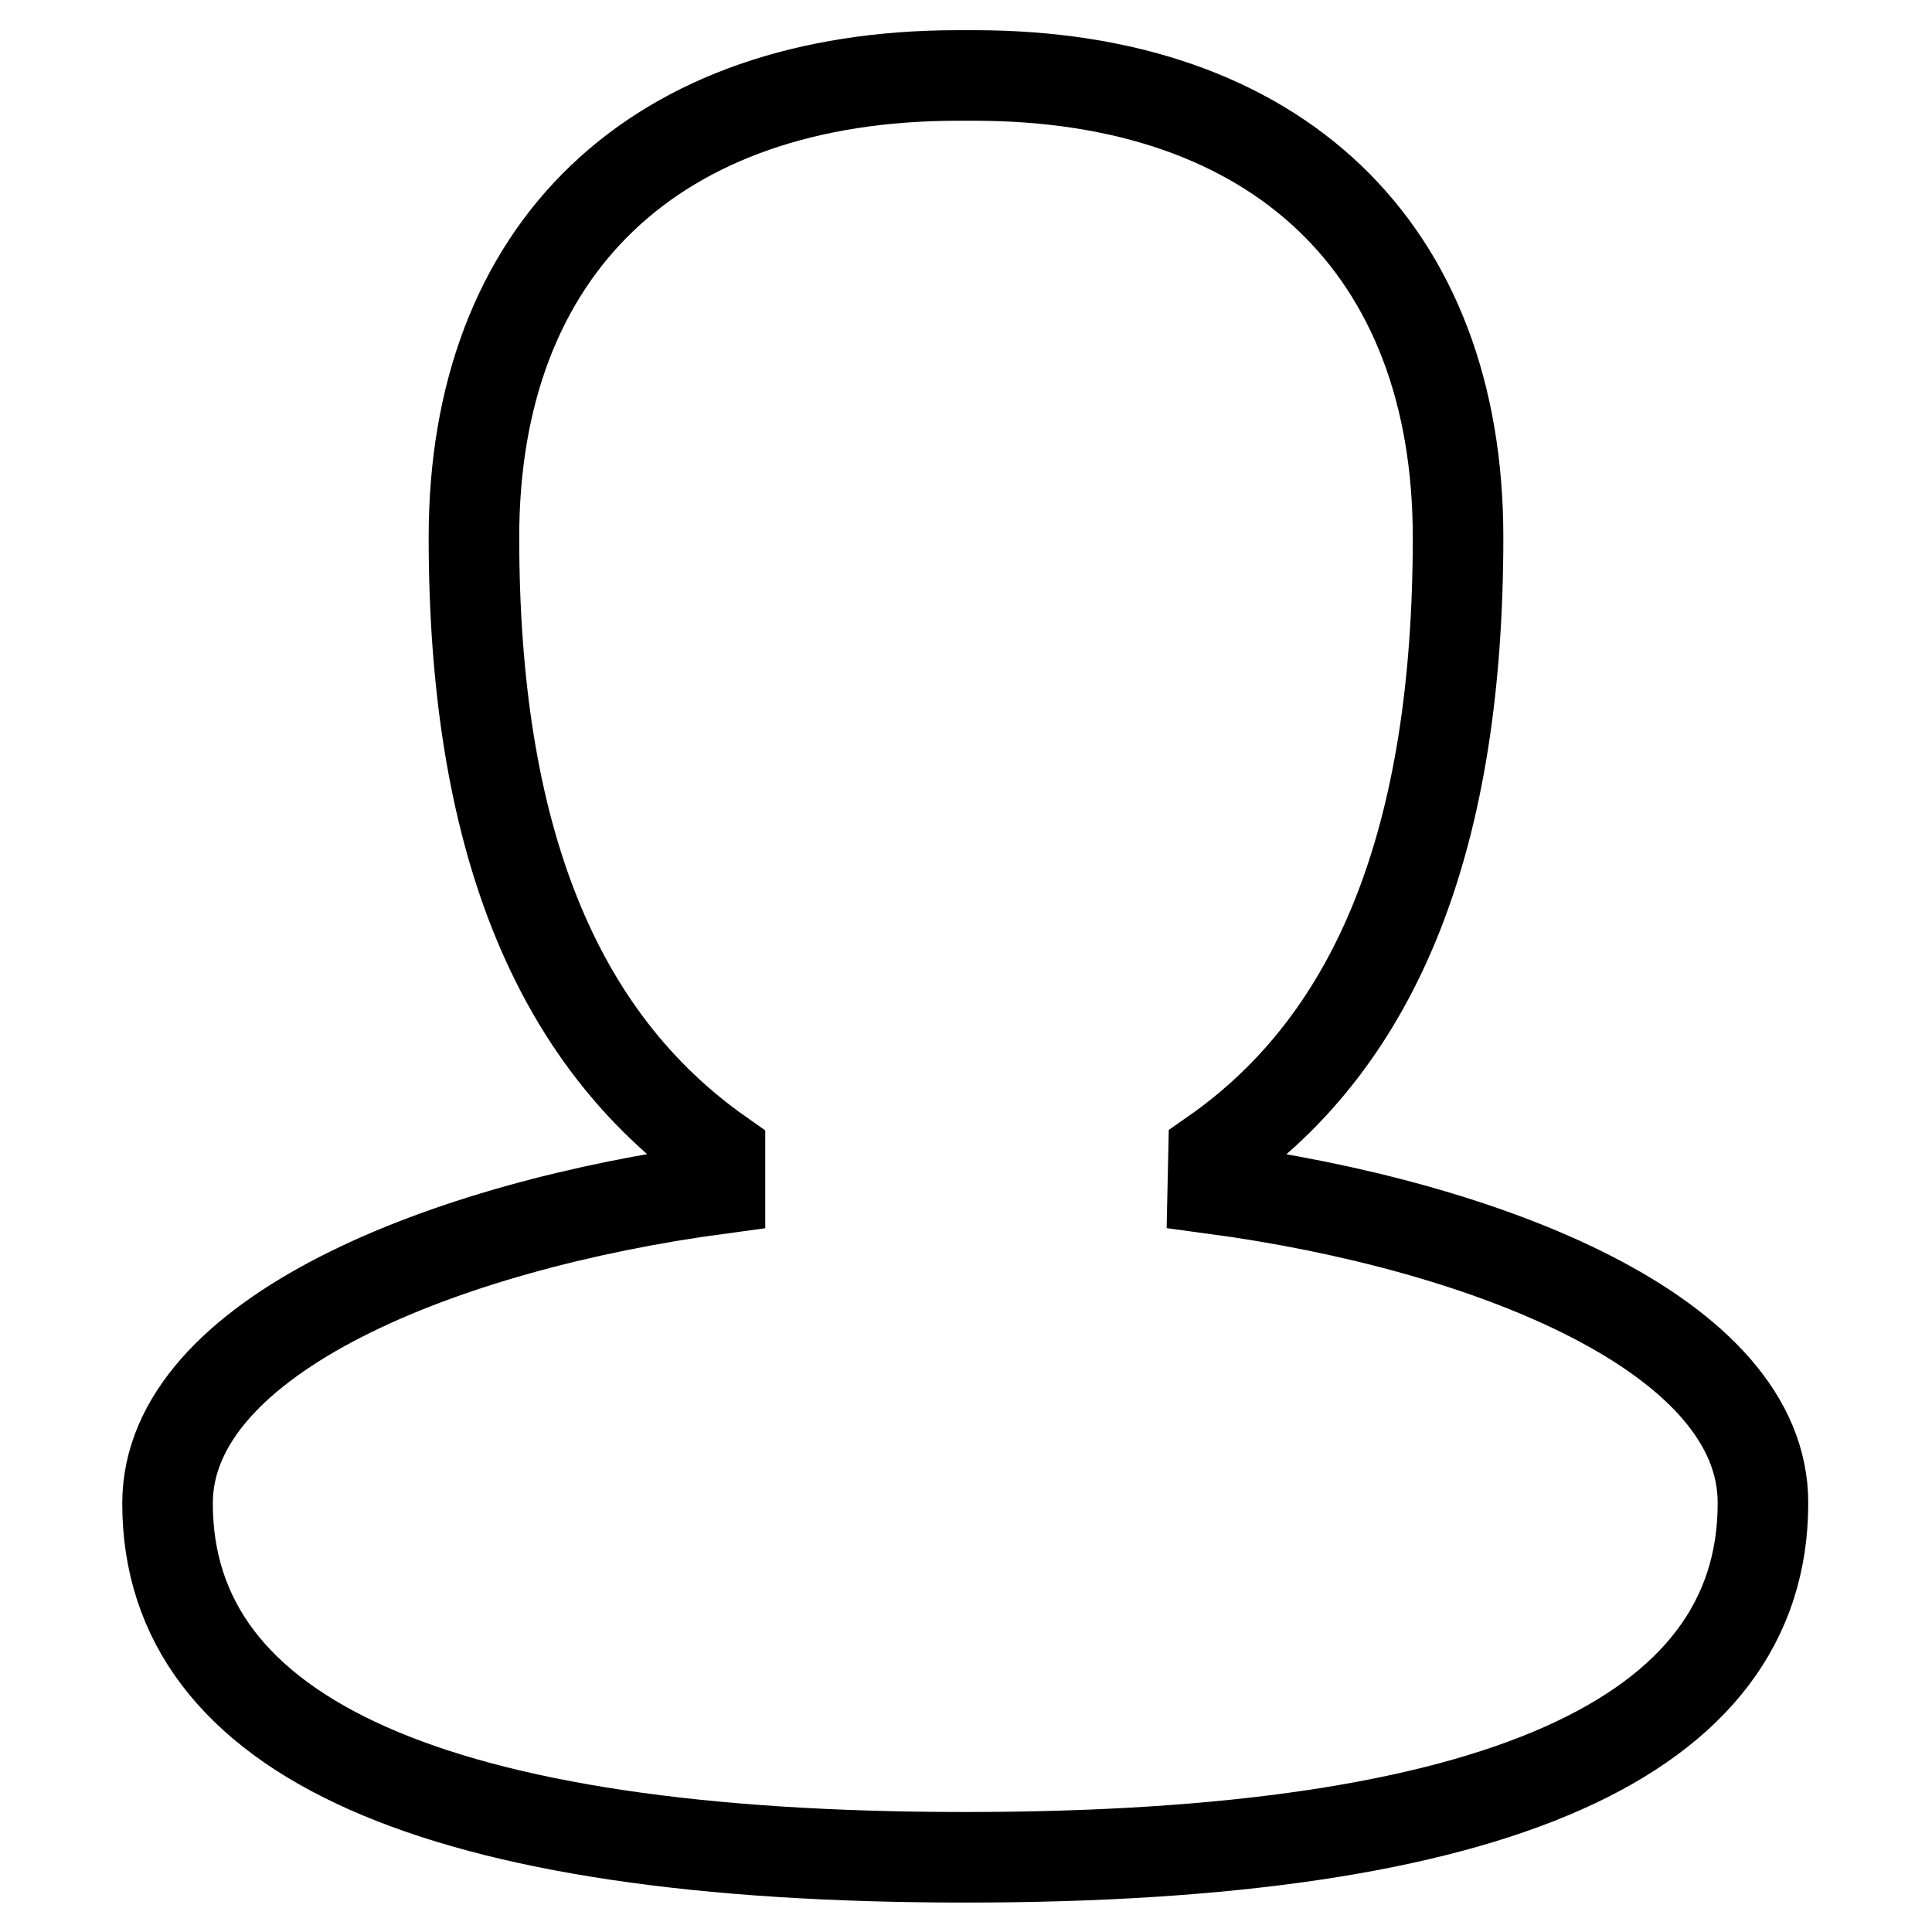<?xml version="1.0" encoding="utf-8"?>
<!-- Svg Vector Icons : http://www.onlinewebfonts.com/icon -->
<!DOCTYPE svg PUBLIC "-//W3C//DTD SVG 1.1//EN" "http://www.w3.org/Graphics/SVG/1.1/DTD/svg11.dtd">
<svg version="1.1" xmlns="http://www.w3.org/2000/svg" xmlns:xlink="http://www.w3.org/1999/xlink" x="0px" y="0px" viewBox="0 0 256 256" enable-background="new 0 0 256 256" xml:space="preserve">
<g><g><path stroke-width="12" fill-opacity="0" stroke="#000000"  d="M160.7,157.5l0.1-4.6c21.8-15.2,32.4-42,32.4-81.7c0-38.3-24-61.2-64.1-61.2h-2.2c-40.1,0-64.1,22.9-64.1,61.2c0,39.5,10.7,66.3,32.6,81.7v4.6c-36.5,4.9-73.2,19.5-73.2,41.7c0,31.1,35.6,46.9,105.7,46.9c70.2,0,105.7-15.8,105.7-46.9C233.7,176.9,197.2,162.4,160.7,157.5L160.7,157.5z"/></g></g>
</svg>